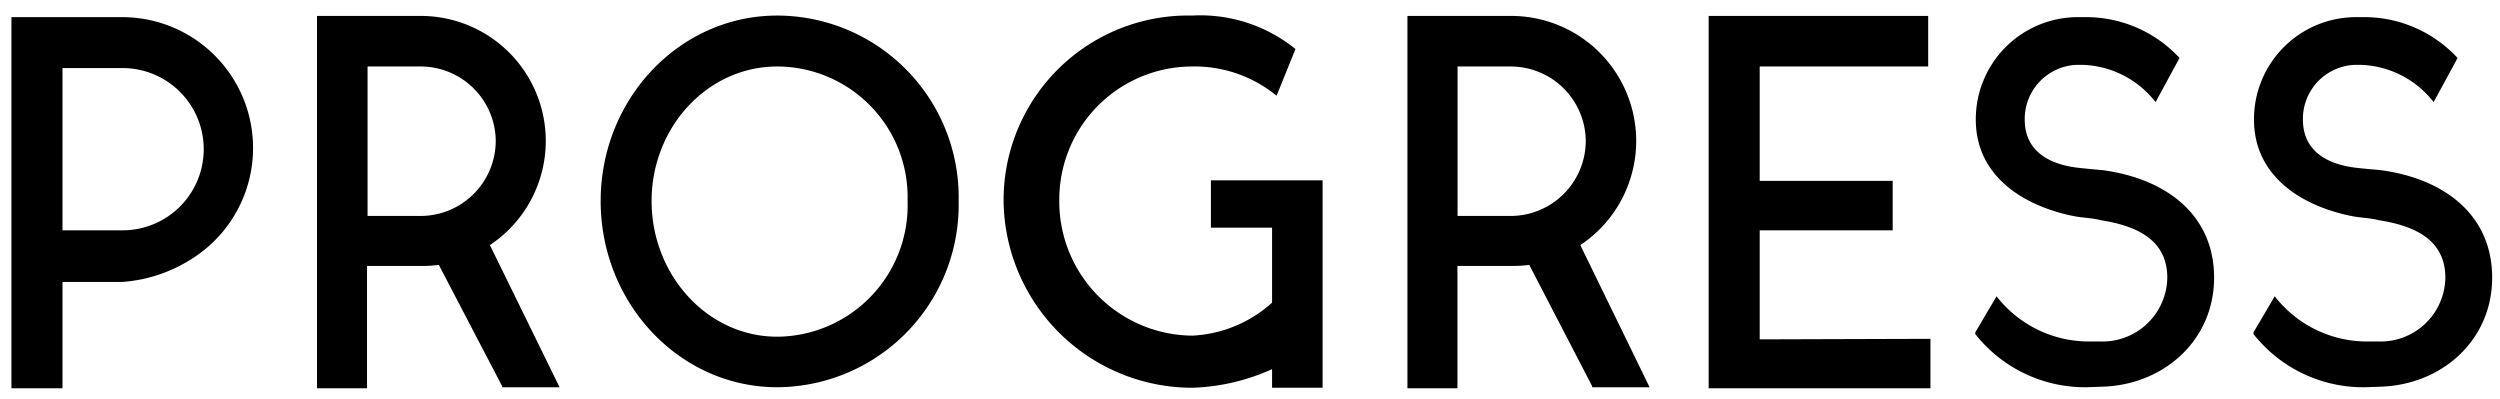 <?xml version="1.0" encoding="UTF-8"?> <svg xmlns="http://www.w3.org/2000/svg" id="レイヤー_1" data-name="レイヤー 1" viewBox="0 0 188 30"><defs><style>.cls-1{fill:none;}</style></defs><path d="M9.22,21.2H4.7v8H.86V1.29H9.22a9.84,9.84,0,0,1,5.24,18.15A11.14,11.14,0,0,1,9.22,21.2ZM4.7,17.32H9.22a6.1,6.1,0,0,0,0-12.2H4.7Z"></path><path d="M42.08,29.12l-4.32,0,0-.08L33,19.92a9.83,9.83,0,0,1-1.12.08l-.08,0H27.6V29.2H23.84l0-28h8a9.4,9.4,0,0,1,5,17.23ZM37.28,10.6A5.65,5.65,0,0,0,31.64,5h-4V16.24h4A5.66,5.66,0,0,0,37.28,10.6Z"></path><path d="M72.09,15.12a13.72,13.72,0,0,1-13.64,14c-7.36,0-13.28-6.32-13.28-14S51.09,1.17,58.45,1.17A13.67,13.67,0,0,1,72.09,15.12Zm-3.84,0A9.83,9.83,0,0,0,58.45,5C53.21,5,49,9.56,49,15.12s4.2,10.2,9.44,10.2A9.88,9.88,0,0,0,68.25,15.12Z"></path><path d="M99.46,13.56v15.6h-3.8v-1.4a15.71,15.71,0,0,1-6,1.4A14.2,14.2,0,0,1,75.47,15,13.88,13.88,0,0,1,89.66,1.17a11.35,11.35,0,0,1,7.76,2.52L96,7.2A9.72,9.72,0,0,0,89.66,5a10,10,0,0,0-10,9.92,10.09,10.09,0,0,0,10,10.32,9.64,9.64,0,0,0,6-2.48V17.12h-4.6V13.56Z"></path><path d="M124.05,29.12l-4.32,0,0-.08L115,19.92a9.83,9.83,0,0,1-1.12.08l-.08,0h-4.2V29.2h-3.76l0-28h8a9.4,9.4,0,0,1,5,17.23Zm-4.8-18.52A5.65,5.65,0,0,0,113.61,5h-4V16.24h4A5.66,5.66,0,0,0,119.25,10.6Z"></path><path d="M145.17,25.48V29.2H128.49v-28H145V5H132.33v8.6h10v3.72h-10v8.2Z"></path><path d="M156.94,29.12a10.51,10.51,0,0,1-8.4-4V25l1.6-2.72a8.79,8.79,0,0,0,6.84,3.4h1a4.87,4.87,0,0,0,5-4.8c0-2.76-2.16-3.88-5-4.32-.6-.16-1.12-.16-1.88-.28-4-.76-7.52-3.08-7.52-7.28a7.68,7.68,0,0,1,7.52-7.71h.6a9.56,9.56,0,0,1,7.2,3.07l-1.8,3.32a7.23,7.23,0,0,0-5.4-2.8h-.6A4.07,4.07,0,0,0,152.26,9c0,2.12,1.48,3.28,3.88,3.6,1,.12,1.68.16,2,.2,4.76.64,8.36,3.36,8.36,8.08s-3.8,8.08-8.44,8.2Z"></path><path d="M177.85,29.12a10.51,10.51,0,0,1-8.39-4V25l1.6-2.72a8.78,8.78,0,0,0,6.83,3.4h1a4.87,4.87,0,0,0,5-4.8c0-2.76-2.16-3.88-5-4.32-.6-.16-1.12-.16-1.88-.28-4-.76-7.51-3.08-7.51-7.28a7.68,7.68,0,0,1,7.51-7.71h.6a9.56,9.56,0,0,1,7.2,3.07l-1.8,3.32a7.23,7.23,0,0,0-5.4-2.8h-.6A4.06,4.06,0,0,0,173.18,9c0,2.12,1.48,3.28,3.87,3.6,1,.12,1.68.16,2,.2,4.76.64,8.36,3.36,8.36,8.08s-3.8,8.08-8.44,8.2Z"></path><path class="cls-1" d="M0,0H188V30H0Z"></path></svg> 